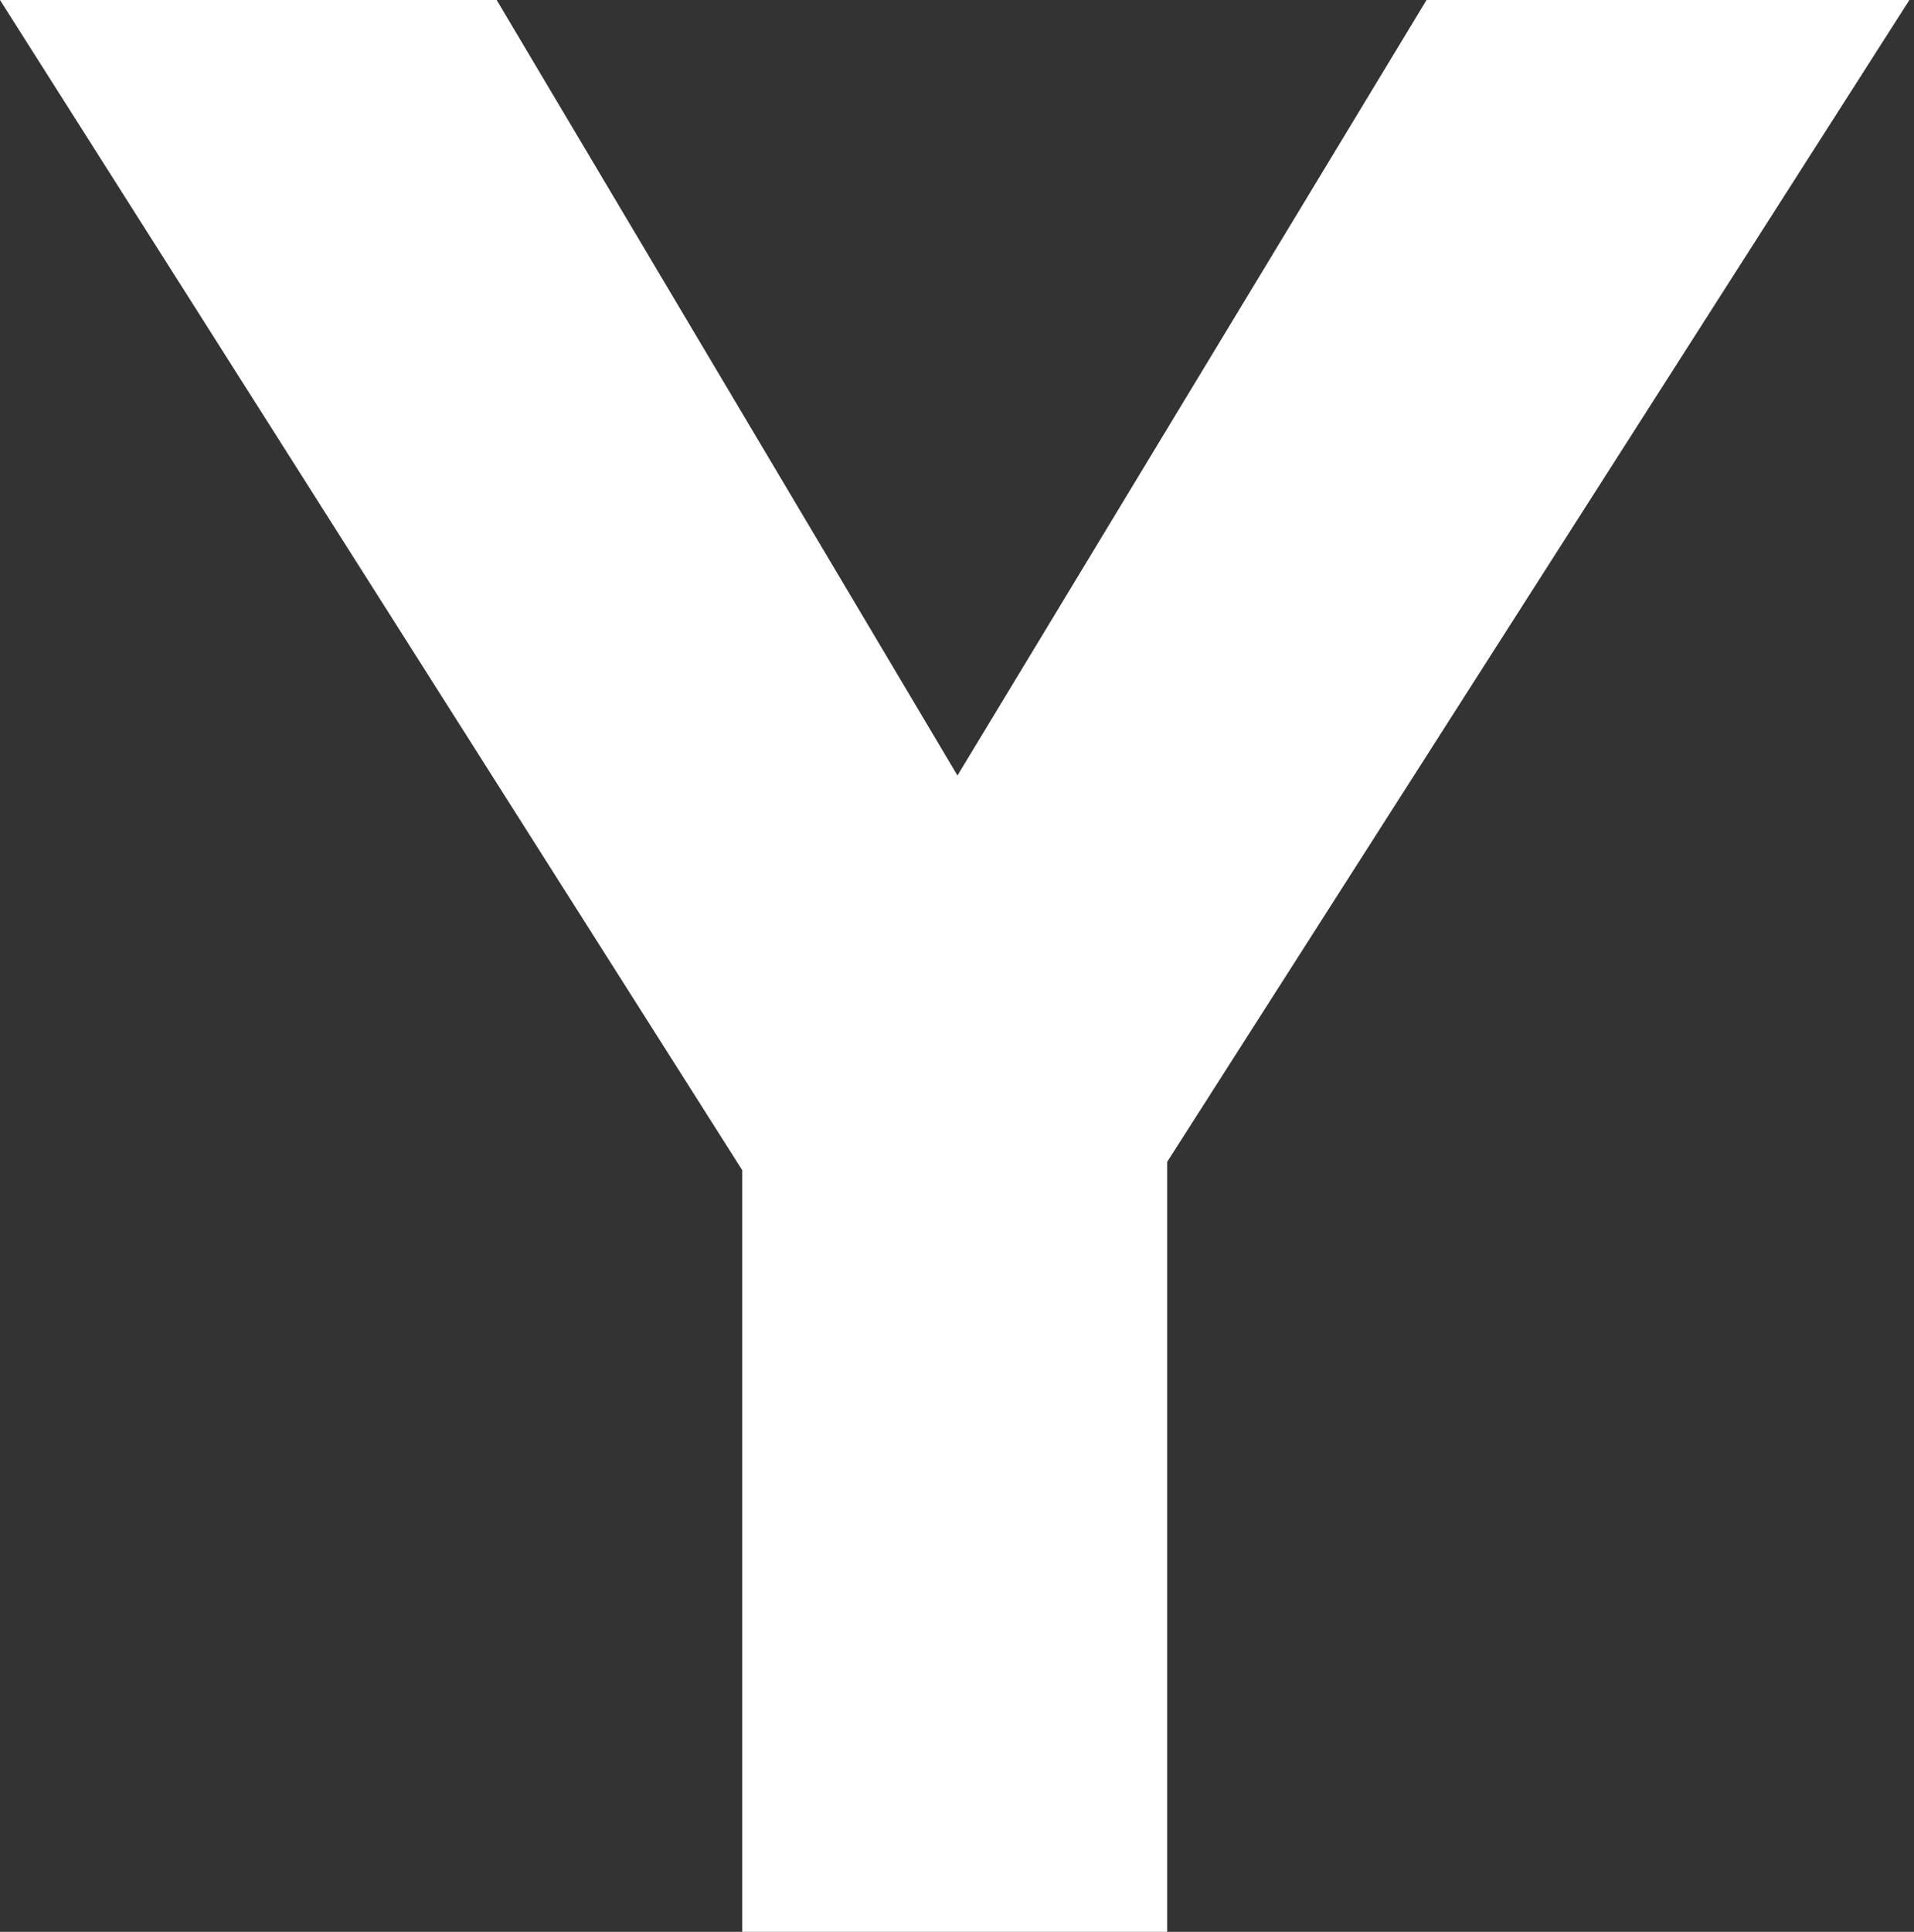 <svg xmlns="http://www.w3.org/2000/svg" fill="none" viewBox="0 0 219 221" height="221" width="219">
<rect x="0" y="0" width="219" height="221" fill="#333333" stroke="none"/>
<path fill="white" d="M84.927 221V133.863L0 0H56.829L109.553 88.716L163.224 0H218.474L133.547 132.916V221H84.927Z"></path>
</svg>

